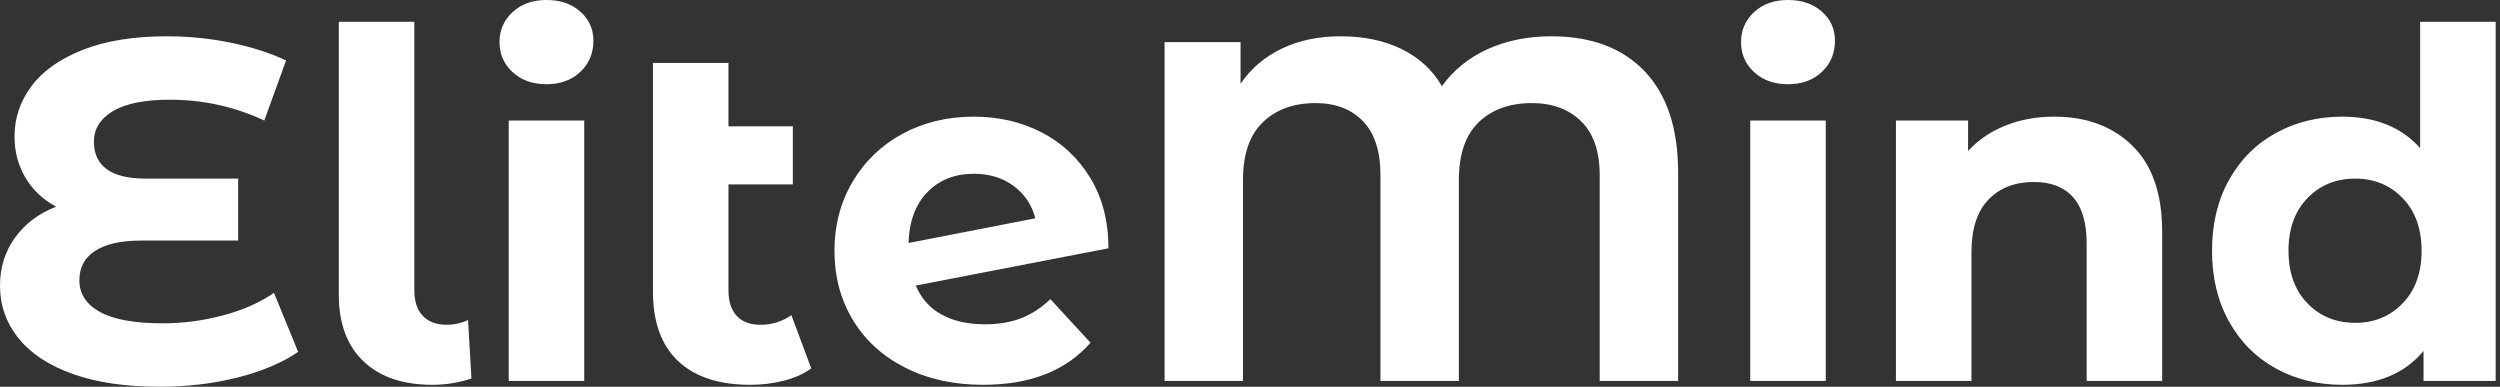 <svg baseProfile="full" height="28" version="1.1" viewBox="0 0 181 28" width="181" xmlns="http://www.w3.org/2000/svg" xmlns:ev="http://www.w3.org/2001/xml-events" xmlns:xlink="http://www.w3.org/1999/xlink"><rect x="0" y="0" width="181" height="28" fill="#333333" stroke="none"/><defs /><g><path d="M22.954 25.477Q21.202 26.668 18.556 27.334Q15.91 28.0 12.931 28.0Q9.217 28.0 6.623 27.071Q4.03 26.143 2.698 24.478Q1.367 22.814 1.367 20.676Q1.367 18.713 2.453 17.207Q3.539 15.7 5.432 14.964Q3.995 14.193 3.207 12.861Q2.418 11.529 2.418 9.882Q2.418 7.885 3.645 6.238Q4.871 4.591 7.359 3.61Q9.847 2.628 13.457 2.628Q15.84 2.628 18.118 3.101Q20.395 3.574 22.078 4.38L20.501 8.726Q17.277 7.219 13.667 7.219Q10.934 7.219 9.549 8.043Q8.165 8.866 8.165 10.268Q8.165 11.564 9.094 12.248Q10.023 12.931 11.915 12.931H18.608V17.417H11.564Q9.427 17.417 8.27 18.153Q7.114 18.889 7.114 20.29Q7.114 21.762 8.603 22.586Q10.093 23.409 13.176 23.409Q15.349 23.409 17.522 22.831Q19.695 22.253 21.202 21.202Z M25.897 21.342V1.577H31.364V21.026Q31.364 22.218 31.977 22.866Q32.591 23.514 33.712 23.514Q34.133 23.514 34.571 23.409Q35.009 23.304 35.254 23.164L35.499 27.404Q34.133 27.86 32.661 27.86Q29.472 27.86 27.685 26.16Q25.897 24.461 25.897 21.342Z M38.198 8.726H43.665V27.579H38.198ZM37.532 3.049Q37.532 1.752 38.478 0.876Q39.424 0.0 40.931 0.0Q42.438 0.0 43.384 0.841Q44.33 1.682 44.33 2.944Q44.33 4.31 43.384 5.204Q42.438 6.098 40.931 6.098Q39.424 6.098 38.478 5.222Q37.532 4.345 37.532 3.049Z M60.1 26.668Q59.294 27.264 58.12 27.562Q56.946 27.86 55.685 27.86Q52.285 27.86 50.463 26.143Q48.641 24.426 48.641 21.096V4.556H54.108V9.146H58.768V13.352H54.108V21.026Q54.108 22.218 54.703 22.866Q55.299 23.514 56.421 23.514Q57.682 23.514 58.663 22.814Z M77.412 21.657 80.32 24.811Q77.657 27.86 72.541 27.86Q69.352 27.86 66.899 26.616Q64.446 25.372 63.114 23.164Q61.782 20.956 61.782 18.153Q61.782 15.384 63.096 13.159Q64.411 10.934 66.706 9.69Q69.001 8.446 71.875 8.446Q74.573 8.446 76.781 9.584Q78.989 10.723 80.303 12.879Q81.617 15.034 81.617 17.977L67.67 20.676Q68.265 22.078 69.544 22.778Q70.824 23.479 72.681 23.479Q74.153 23.479 75.292 23.041Q76.431 22.603 77.412 21.657ZM67.144 17.592 76.325 15.805Q75.94 14.333 74.748 13.457Q73.557 12.581 71.875 12.581Q69.807 12.581 68.511 13.912Q67.214 15.244 67.144 17.592Z M122.864 12.511V27.579H117.186V12.686Q117.186 10.093 115.837 8.778Q114.488 7.464 112.28 7.464Q109.862 7.464 108.426 8.849Q106.989 10.233 106.989 13.036V27.579H101.312V12.686Q101.312 10.093 100.05 8.778Q98.788 7.464 96.616 7.464Q94.233 7.464 92.796 8.849Q91.359 10.233 91.359 13.036V27.579H85.682V3.049H91.184V6.063Q92.305 4.416 94.163 3.522Q96.02 2.628 98.438 2.628Q100.961 2.628 102.854 3.557Q104.746 4.486 105.762 6.238Q107.024 4.486 109.074 3.557Q111.124 2.628 113.682 2.628Q118.028 2.628 120.446 5.169Q122.864 7.71 122.864 12.511Z M128.085 8.726H133.552V27.579H128.085ZM127.419 3.049Q127.419 1.752 128.365 0.876Q129.312 0.0 130.819 0.0Q132.325 0.0 133.272 0.841Q134.218 1.682 134.218 2.944Q134.218 4.31 133.272 5.204Q132.325 6.098 130.819 6.098Q129.312 6.098 128.365 5.222Q127.419 4.345 127.419 3.049Z M157.907 16.786V27.579H152.441V17.627Q152.441 15.384 151.459 14.28Q150.478 13.176 148.621 13.176Q146.553 13.176 145.327 14.456Q144.1 15.735 144.1 18.258V27.579H138.633V8.726H143.855V10.934Q144.941 9.742 146.553 9.094Q148.165 8.446 150.093 8.446Q153.597 8.446 155.752 10.548Q157.907 12.651 157.907 16.786Z M182.053 1.577V27.579H176.831V25.407Q174.798 27.86 170.944 27.86Q168.28 27.86 166.125 26.668Q163.97 25.477 162.743 23.269Q161.517 21.061 161.517 18.153Q161.517 15.244 162.743 13.036Q163.97 10.829 166.125 9.637Q168.28 8.446 170.944 8.446Q174.553 8.446 176.586 10.723V1.577ZM176.691 18.153Q176.691 15.77 175.324 14.35Q173.957 12.931 171.89 12.931Q169.787 12.931 168.421 14.35Q167.054 15.77 167.054 18.153Q167.054 20.536 168.421 21.955Q169.787 23.374 171.89 23.374Q173.957 23.374 175.324 21.955Q176.691 20.536 176.691 18.153Z " fill="rgb(255,255,255)" transform="translate(-1.367, 0)" /></g></svg>